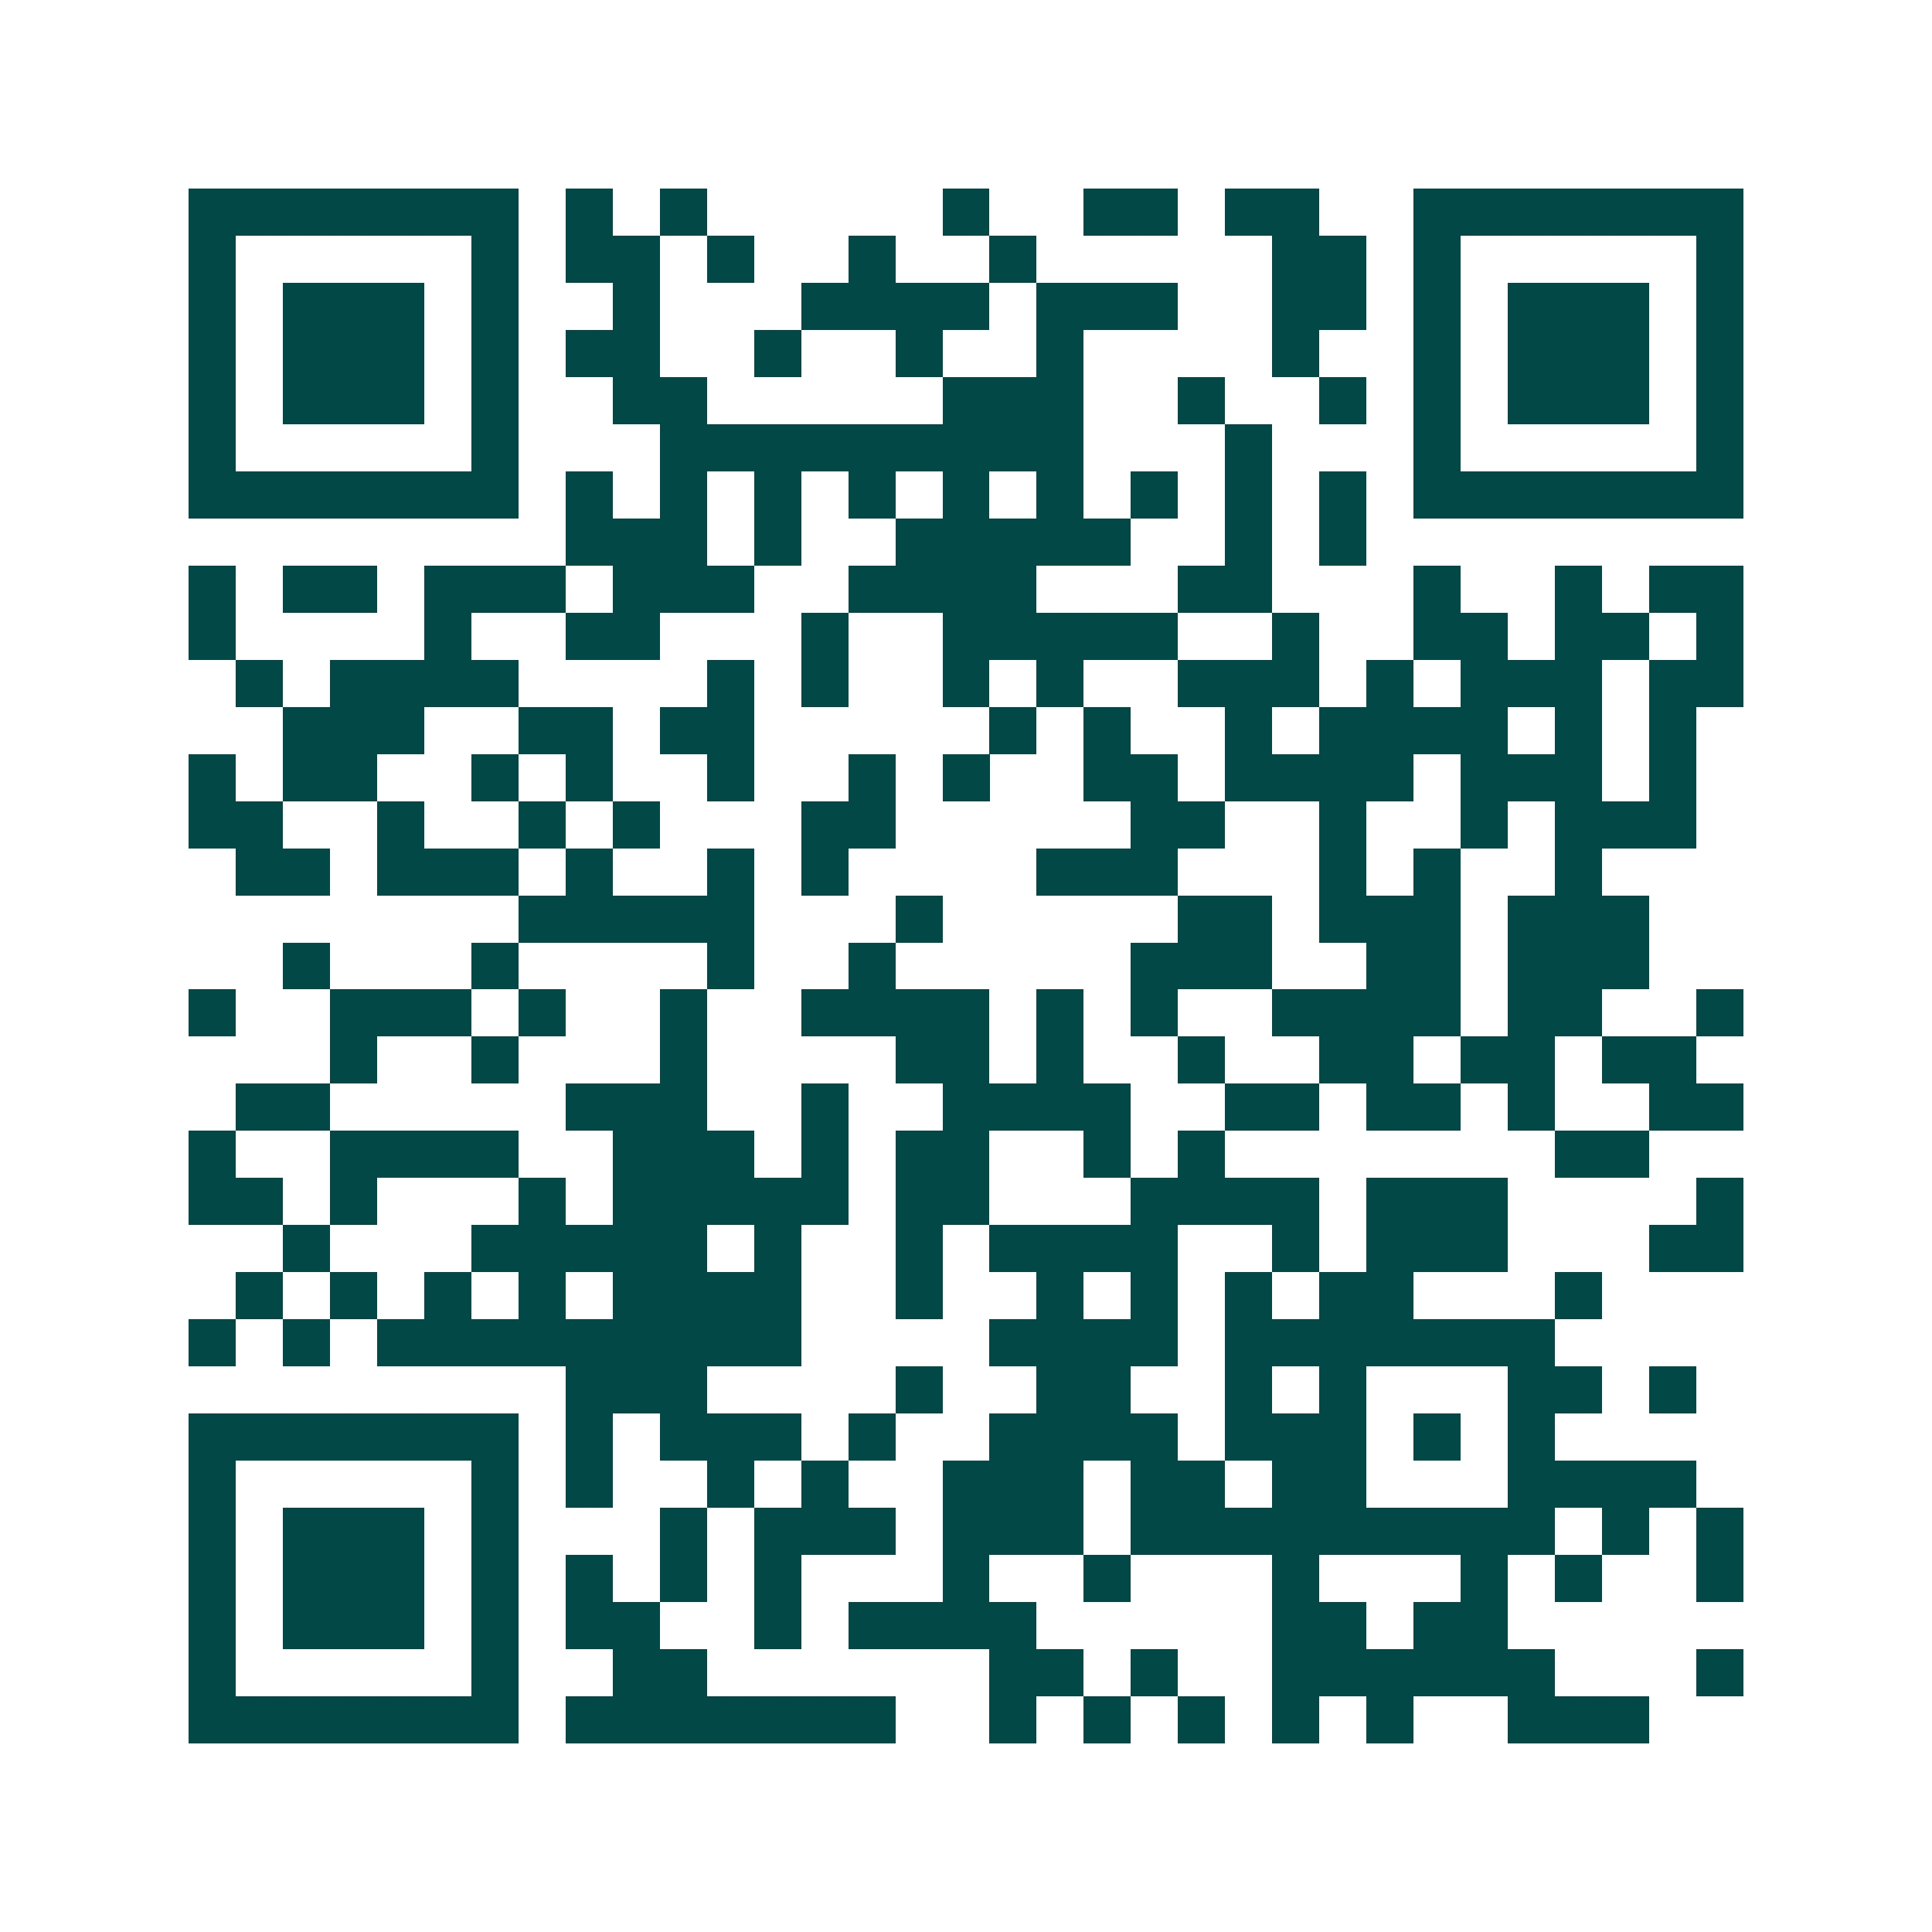 <svg xmlns="http://www.w3.org/2000/svg" width="200" height="200" viewBox="0 0 41 41" shape-rendering="crispEdges"><path fill="#ffffff" d="M0 0h41v41H0z"/><path stroke="#014847" d="M4 4.5h7m1 0h1m1 0h1m5 0h1m2 0h2m1 0h2m2 0h7M4 5.5h1m5 0h1m1 0h2m1 0h1m2 0h1m2 0h1m5 0h2m1 0h1m5 0h1M4 6.5h1m1 0h3m1 0h1m2 0h1m3 0h4m1 0h3m2 0h2m1 0h1m1 0h3m1 0h1M4 7.5h1m1 0h3m1 0h1m1 0h2m2 0h1m2 0h1m2 0h1m4 0h1m2 0h1m1 0h3m1 0h1M4 8.5h1m1 0h3m1 0h1m2 0h2m5 0h3m2 0h1m2 0h1m1 0h1m1 0h3m1 0h1M4 9.5h1m5 0h1m3 0h9m3 0h1m3 0h1m5 0h1M4 10.5h7m1 0h1m1 0h1m1 0h1m1 0h1m1 0h1m1 0h1m1 0h1m1 0h1m1 0h1m1 0h7M12 11.5h3m1 0h1m2 0h5m2 0h1m1 0h1M4 12.5h1m1 0h2m1 0h3m1 0h3m2 0h4m3 0h2m3 0h1m2 0h1m1 0h2M4 13.5h1m4 0h1m2 0h2m3 0h1m2 0h5m2 0h1m2 0h2m1 0h2m1 0h1M5 14.5h1m1 0h4m4 0h1m1 0h1m2 0h1m1 0h1m2 0h3m1 0h1m1 0h3m1 0h2M6 15.5h3m2 0h2m1 0h2m5 0h1m1 0h1m2 0h1m1 0h4m1 0h1m1 0h1M4 16.5h1m1 0h2m2 0h1m1 0h1m2 0h1m2 0h1m1 0h1m2 0h2m1 0h4m1 0h3m1 0h1M4 17.5h2m2 0h1m2 0h1m1 0h1m3 0h2m5 0h2m2 0h1m2 0h1m1 0h3M5 18.5h2m1 0h3m1 0h1m2 0h1m1 0h1m4 0h3m3 0h1m1 0h1m2 0h1M11 19.5h5m3 0h1m5 0h2m1 0h3m1 0h3M6 20.5h1m3 0h1m4 0h1m2 0h1m5 0h3m2 0h2m1 0h3M4 21.5h1m2 0h3m1 0h1m2 0h1m2 0h4m1 0h1m1 0h1m2 0h4m1 0h2m2 0h1M7 22.5h1m2 0h1m3 0h1m4 0h2m1 0h1m2 0h1m2 0h2m1 0h2m1 0h2M5 23.5h2m5 0h3m2 0h1m2 0h4m2 0h2m1 0h2m1 0h1m2 0h2M4 24.5h1m2 0h4m2 0h3m1 0h1m1 0h2m2 0h1m1 0h1m7 0h2M4 25.5h2m1 0h1m3 0h1m1 0h5m1 0h2m3 0h4m1 0h3m4 0h1M6 26.5h1m3 0h5m1 0h1m2 0h1m1 0h4m2 0h1m1 0h3m3 0h2M5 27.5h1m1 0h1m1 0h1m1 0h1m1 0h4m2 0h1m2 0h1m1 0h1m1 0h1m1 0h2m3 0h1M4 28.5h1m1 0h1m1 0h9m4 0h4m1 0h7M12 29.5h3m4 0h1m2 0h2m2 0h1m1 0h1m3 0h2m1 0h1M4 30.5h7m1 0h1m1 0h3m1 0h1m2 0h4m1 0h3m1 0h1m1 0h1M4 31.5h1m5 0h1m1 0h1m2 0h1m1 0h1m2 0h3m1 0h2m1 0h2m3 0h4M4 32.5h1m1 0h3m1 0h1m3 0h1m1 0h3m1 0h3m1 0h9m1 0h1m1 0h1M4 33.5h1m1 0h3m1 0h1m1 0h1m1 0h1m1 0h1m3 0h1m2 0h1m3 0h1m3 0h1m1 0h1m2 0h1M4 34.5h1m1 0h3m1 0h1m1 0h2m2 0h1m1 0h4m5 0h2m1 0h2M4 35.5h1m5 0h1m2 0h2m6 0h2m1 0h1m2 0h6m3 0h1M4 36.5h7m1 0h7m2 0h1m1 0h1m1 0h1m1 0h1m1 0h1m2 0h3"/></svg>
